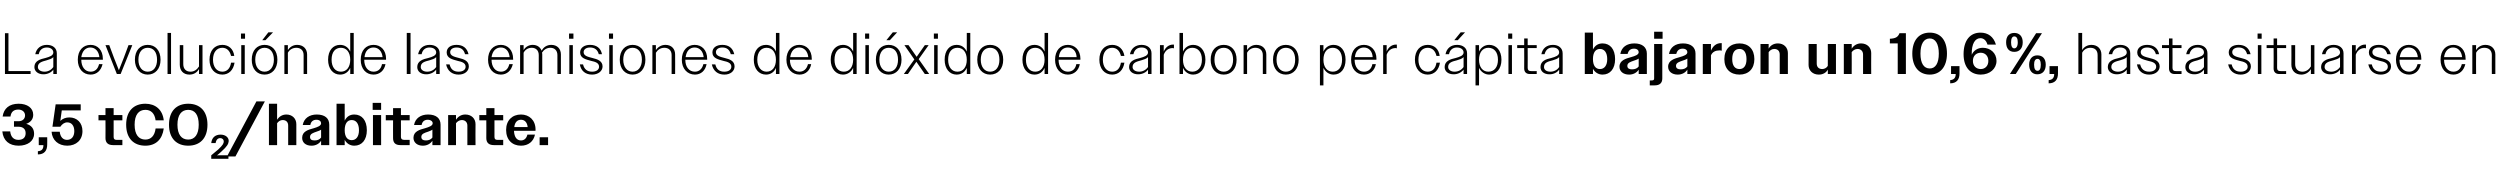 <?xml version="1.0" standalone="no"?><!DOCTYPE svg PUBLIC "-//W3C//DTD SVG 1.1//EN" "http://www.w3.org/Graphics/SVG/1.1/DTD/svg11.dtd"><svg xmlns="http://www.w3.org/2000/svg" version="1.1" width="858px" height="66.1px" viewBox="0 -1 858 66.1" style="top:-1px">  <desc>La evoluci n de las emisiones de di xido de carbono per c pita bajaron un 10,6%, hasta situarse en 3,5 tCO2/habitante.</desc>  <defs/>  <g id="Polygon134524">    <path d="M 0.8 44.1 C 0.8 44.1 3.5 44.1 3.5 44.1 C 3.7 46 4.7 47 6.3 47 C 7.9 47 8.8 46.2 8.8 44.7 C 8.8 43.3 7.9 42.5 6.4 42.5 C 6.4 42.52 4.8 42.5 4.8 42.5 L 4.8 40.6 C 4.8 40.6 6.36 40.58 6.4 40.6 C 7.7 40.6 8.6 39.8 8.6 38.6 C 8.6 37.4 7.6 36.6 6.3 36.6 C 4.7 36.6 3.8 37.4 3.6 39 C 3.6 39 0.9 39 0.9 39 C 1.3 36.2 3.2 34.6 6.4 34.6 C 9.3 34.6 11.4 36 11.4 38.4 C 11.4 39.9 10.5 41 9 41.5 C 10.8 42 11.7 43.2 11.7 44.9 C 11.7 47.4 9.5 49 6.4 49 C 3.2 49 1.1 47.3 0.8 44.1 Z M 13 50.9 C 14.4 50.8 14.9 50.1 14.9 48.8 C 14.88 48.8 13.3 48.8 13.3 48.8 L 13.3 46.1 L 16.2 46.1 C 16.2 46.1 16.24 48.58 16.2 48.6 C 16.2 50.7 15.2 52 13 52 C 13 52 13 50.9 13 50.9 Z M 17.7 44.2 C 17.7 44.2 20.5 44.2 20.5 44.2 C 20.7 46.1 21.7 47 23 47 C 24.6 47 25.5 45.8 25.5 44 C 25.5 42.2 24.6 41 23.1 41 C 22.1 41 21.3 41.6 20.7 42.5 C 20.72 42.48 18 42.5 18 42.5 L 19.1 34.8 L 27.7 34.8 L 27.7 36.9 L 21.2 36.9 C 21.2 36.9 20.68 40.46 20.7 40.5 C 21.5 39.7 22.6 39.3 23.8 39.3 C 26.4 39.3 28.3 41.1 28.3 44 C 28.3 47.1 26.1 49 23.1 49 C 20 49 17.9 47.1 17.7 44.2 Z M 36.2 46.4 C 36.24 46.42 36.2 40.3 36.2 40.3 L 33.8 40.3 L 33.8 38.5 L 36.2 38.5 L 36.2 36.1 L 39 36.1 L 39 38.5 L 42 38.5 L 42 40.3 L 39 40.3 C 39 40.3 39 46.02 39 46 C 39 46.7 39.3 47 40 47 C 40.02 46.98 42 47 42 47 L 42 48.8 C 42 48.8 38.76 48.8 38.8 48.8 C 37.1 48.8 36.2 48 36.2 46.4 Z M 53.4 40.3 C 53.1 37.9 51.8 36.7 49.9 36.7 C 47.6 36.7 46.2 38.4 46.2 41.8 C 46.2 45.2 47.6 46.9 49.9 46.9 C 51.8 46.9 53.1 45.6 53.4 43.1 C 53.4 43.1 56.2 43.1 56.2 43.1 C 55.7 46.9 53.4 49 49.9 49 C 45.9 49 43.3 46.5 43.3 41.8 C 43.3 37.1 45.9 34.6 49.9 34.6 C 53.3 34.6 55.8 36.6 56.2 40.3 C 56.2 40.3 53.4 40.3 53.4 40.3 Z M 58 41.8 C 58 37.1 60.6 34.6 64.6 34.6 C 68.6 34.6 71.2 37.1 71.2 41.8 C 71.2 46.5 68.6 49 64.6 49 C 60.6 49 58 46.5 58 41.8 Z M 68.2 41.8 C 68.2 38.4 66.9 36.7 64.6 36.7 C 62.3 36.7 60.9 38.4 60.9 41.8 C 60.9 45.2 62.3 46.9 64.6 46.9 C 66.8 46.9 68.2 45.2 68.2 41.8 Z M 72.5 52.3 C 73.5 51.5 74.3 50.8 74.9 50.3 C 76.5 48.8 76.8 48.2 76.8 47.5 C 76.8 46.9 76.3 46.4 75.6 46.4 C 74.8 46.4 74.2 46.9 74 48.1 C 74 48.1 72.5 48.1 72.5 48.1 C 72.7 46.2 73.9 45.2 75.7 45.2 C 77.3 45.2 78.5 46.1 78.5 47.4 C 78.4 48.4 78 49.2 76 51 C 75.6 51.4 75.1 51.8 74.5 52.3 C 74.47 52.28 78.4 52.3 78.4 52.3 L 78.4 53.5 L 72.5 53.5 C 72.5 53.5 72.53 52.31 72.5 52.3 Z M 88 33.8 L 90.9 33.8 L 80.8 52.7 L 77.9 52.7 L 88 33.8 Z M 92.3 34.6 L 95.1 34.6 C 95.1 34.6 95.07 40.08 95.1 40.1 C 95.8 39 96.9 38.3 98.3 38.3 C 100.3 38.3 101.7 39.7 101.7 41.6 C 101.67 41.6 101.7 48.8 101.7 48.8 L 98.9 48.8 C 98.9 48.8 98.89 42.14 98.9 42.1 C 98.9 40.9 98.2 40.2 97 40.2 C 96.2 40.2 95.5 40.7 95.1 41.3 C 95.07 41.34 95.1 48.8 95.1 48.8 L 92.3 48.8 L 92.3 34.6 Z M 103.7 46.3 C 103.7 44.1 105.8 43.5 107.7 43 C 109 42.6 110.2 42.2 110.2 41.3 C 110.2 40.7 109.7 40.1 108.6 40.1 C 107.5 40.1 106.7 40.7 106.5 41.9 C 106.5 41.9 103.9 41.9 103.9 41.9 C 104.3 39.6 106.2 38.3 108.7 38.3 C 111.5 38.3 113 39.6 113 41.8 C 112.97 41.84 113 48.8 113 48.8 L 110.2 48.8 C 110.2 48.8 110.21 47.34 110.2 47.3 C 109.5 48.4 108.3 49 106.9 49 C 104.9 49 103.7 47.9 103.7 46.3 Z M 108 47.2 C 108.9 47.2 109.7 46.9 110.2 46.2 C 110.2 46.2 110.2 43.5 110.2 43.5 C 109.8 43.8 109.2 44 108.6 44.2 C 107.5 44.6 106.4 44.9 106.4 46 C 106.4 46.9 107 47.2 108 47.2 Z M 115.5 34.6 L 118.3 34.6 C 118.3 34.6 118.31 40.38 118.3 40.4 C 119 39 120.1 38.3 121.6 38.3 C 124.2 38.3 125.9 40.3 125.9 43.7 C 125.9 47 124.2 49 121.6 49 C 120.2 49 119 48.3 118.3 47 C 118.31 46.98 118.3 48.8 118.3 48.8 L 115.5 48.8 L 115.5 34.6 Z M 123.2 43.7 C 123.2 41.4 122.2 40.2 120.7 40.2 C 119.2 40.2 118.3 41.4 118.3 43.7 C 118.3 45.9 119.2 47.1 120.7 47.1 C 122.2 47.1 123.2 45.9 123.2 43.7 Z M 127.9 34.3 L 130.8 34.3 L 130.8 36.7 L 127.9 36.7 L 127.9 34.3 Z M 128 38.5 L 130.8 38.5 L 130.8 48.8 L 128 48.8 L 128 38.5 Z M 134.9 46.4 C 134.87 46.42 134.9 40.3 134.9 40.3 L 132.4 40.3 L 132.4 38.5 L 134.9 38.5 L 134.9 36.1 L 137.6 36.1 L 137.6 38.5 L 140.6 38.5 L 140.6 40.3 L 137.6 40.3 C 137.6 40.3 137.63 46.02 137.6 46 C 137.6 46.7 138 47 138.7 47 C 138.65 46.98 140.6 47 140.6 47 L 140.6 48.8 C 140.6 48.8 137.39 48.8 137.4 48.8 C 135.7 48.8 134.9 48 134.9 46.4 Z M 141.9 46.3 C 141.9 44.1 144 43.5 145.9 43 C 147.2 42.6 148.5 42.2 148.5 41.3 C 148.5 40.7 147.9 40.1 146.8 40.1 C 145.7 40.1 144.9 40.7 144.7 41.9 C 144.7 41.9 142.1 41.9 142.1 41.9 C 142.5 39.6 144.4 38.3 146.9 38.3 C 149.7 38.3 151.2 39.6 151.2 41.8 C 151.19 41.84 151.2 48.8 151.2 48.8 L 148.4 48.8 C 148.4 48.8 148.43 47.34 148.4 47.3 C 147.7 48.4 146.5 49 145.1 49 C 143.2 49 141.9 47.9 141.9 46.3 Z M 146.2 47.2 C 147.1 47.2 147.9 46.9 148.4 46.2 C 148.4 46.2 148.4 43.5 148.4 43.5 C 148 43.8 147.4 44 146.9 44.2 C 145.7 44.6 144.6 44.9 144.6 46 C 144.6 46.9 145.3 47.2 146.2 47.2 Z M 153.8 38.5 L 156.5 38.5 C 156.5 38.5 156.53 40.08 156.5 40.1 C 157.2 39 158.3 38.3 159.7 38.3 C 161.8 38.3 163.2 39.7 163.2 41.6 C 163.15 41.6 163.2 48.8 163.2 48.8 L 160.4 48.8 C 160.4 48.8 160.37 42.14 160.4 42.1 C 160.4 40.9 159.6 40.2 158.5 40.2 C 157.7 40.2 156.9 40.7 156.5 41.3 C 156.53 41.34 156.5 48.8 156.5 48.8 L 153.8 48.8 L 153.8 38.5 Z M 166.9 46.4 C 166.93 46.42 166.9 40.3 166.9 40.3 L 164.5 40.3 L 164.5 38.5 L 166.9 38.5 L 166.9 36.1 L 169.7 36.1 L 169.7 38.5 L 172.7 38.5 L 172.7 40.3 L 169.7 40.3 C 169.7 40.3 169.69 46.02 169.7 46 C 169.7 46.7 170 47 170.7 47 C 170.71 46.98 172.7 47 172.7 47 L 172.7 48.8 C 172.7 48.8 169.45 48.8 169.5 48.8 C 167.8 48.8 166.9 48 166.9 46.4 Z M 173.7 43.6 C 173.7 40.3 175.8 38.3 178.8 38.3 C 181.6 38.3 183.8 40.2 183.8 43.5 C 183.75 43.52 183.8 43.9 183.8 43.9 C 183.8 43.9 176.41 43.92 176.4 43.9 C 176.5 46.1 177.4 47.2 178.8 47.2 C 179.9 47.2 180.7 46.5 181 45.2 C 181 45.2 183.6 45.2 183.6 45.2 C 183.1 47.6 181.3 49 178.8 49 C 175.8 49 173.7 47 173.7 43.6 Z M 176.5 42.6 C 176.5 42.6 181.1 42.6 181.1 42.6 C 180.9 40.9 180 40.1 178.8 40.1 C 177.6 40.1 176.7 40.9 176.5 42.6 Z M 185.2 46.1 L 188.1 46.1 L 188.1 48.8 L 185.2 48.8 L 185.2 46.1 Z " stroke="none" fill="#000"/>  </g>  <g id="Polygon134523">    <path d="M 1.7 10.4 L 2.9 10.4 L 2.9 23.4 L 10.5 23.4 L 10.5 24.4 L 1.7 24.4 L 1.7 10.4 Z M 11.8 22 C 11.8 19.9 13.8 19.3 15.6 18.9 C 17 18.5 18.3 18.1 18.3 17 C 18.3 16.1 17.5 15.3 16.1 15.3 C 14.6 15.3 13.6 16.1 13.3 17.6 C 13.3 17.6 12.1 17.6 12.1 17.6 C 12.5 15.6 14 14.4 16.1 14.4 C 18.1 14.4 19.5 15.5 19.5 17.3 C 19.5 17.3 19.5 24.4 19.5 24.4 L 18.3 24.4 C 18.3 24.4 18.3 22.86 18.3 22.9 C 17.6 23.9 16.3 24.5 14.9 24.5 C 13.1 24.5 11.8 23.5 11.8 22 Z M 15.3 23.6 C 16.5 23.6 17.6 23 18.3 22 C 18.3 22 18.3 18.6 18.3 18.6 C 17.8 19.2 16.9 19.4 16 19.7 C 14.6 20.1 13 20.4 13 22 C 13 23 14 23.6 15.3 23.6 Z M 26.7 19.5 C 26.7 16.3 28.5 14.4 31.1 14.4 C 33.5 14.4 35.3 16.2 35.3 19.2 C 35.33 19.18 35.3 19.5 35.3 19.5 L 27.9 19.5 C 27.9 19.5 27.87 19.48 27.9 19.5 C 27.9 22 29.2 23.6 31.1 23.6 C 32.6 23.6 33.6 22.7 34 21 C 34 21 35.2 21 35.2 21 C 34.7 23.2 33.2 24.6 31.1 24.6 C 28.5 24.6 26.7 22.6 26.7 19.5 Z M 27.9 18.6 C 27.9 18.6 34.1 18.6 34.1 18.6 C 33.9 16.6 32.7 15.3 31 15.3 C 29.4 15.3 28.2 16.5 27.9 18.6 Z M 36.2 14.5 L 37.5 14.5 L 39.1 18.8 L 40.8 23.1 L 42.5 18.8 L 44.1 14.5 L 45.4 14.5 L 41.4 24.4 L 40.1 24.4 L 36.2 14.5 Z M 46.3 19.5 C 46.3 16.3 48.1 14.4 50.7 14.4 C 53.3 14.4 55.1 16.3 55.1 19.5 C 55.1 22.6 53.3 24.6 50.7 24.6 C 48.1 24.6 46.3 22.6 46.3 19.5 Z M 47.5 19.5 C 47.5 22 48.8 23.6 50.7 23.6 C 52.7 23.6 53.9 22 53.9 19.5 C 53.9 16.9 52.7 15.4 50.7 15.4 C 48.8 15.4 47.5 16.9 47.5 19.5 Z M 57.5 10.3 L 58.7 10.3 L 58.7 24.4 L 57.5 24.4 L 57.5 10.3 Z M 61.7 21.2 C 61.67 21.2 61.7 14.5 61.7 14.5 L 62.9 14.5 C 62.9 14.5 62.89 21 62.9 21 C 62.9 22.7 63.9 23.6 65.4 23.6 C 66.7 23.6 67.7 22.8 68.3 21.8 C 68.29 21.82 68.3 14.5 68.3 14.5 L 69.5 14.5 L 69.5 24.4 L 68.3 24.4 C 68.3 24.4 68.29 22.74 68.3 22.7 C 67.6 23.9 66.5 24.6 65 24.6 C 62.9 24.6 61.7 23.2 61.7 21.2 Z M 71.9 19.5 C 71.9 16.3 73.7 14.4 76.3 14.4 C 78.5 14.4 80.1 15.8 80.4 18.2 C 80.4 18.2 79.3 18.2 79.3 18.2 C 78.9 16.4 77.8 15.4 76.3 15.4 C 74.4 15.4 73.1 16.9 73.1 19.5 C 73.1 22 74.4 23.6 76.3 23.6 C 77.9 23.6 79 22.5 79.3 20.5 C 79.3 20.5 80.5 20.5 80.5 20.5 C 80.1 23.1 78.5 24.6 76.3 24.6 C 73.7 24.6 71.9 22.6 71.9 19.5 Z M 82.7 10.5 L 84.1 10.5 L 84.1 12.3 L 82.7 12.3 L 82.7 10.5 Z M 82.8 14.5 L 84 14.5 L 84 24.4 L 82.8 24.4 L 82.8 14.5 Z M 86.4 19.5 C 86.4 16.3 88.2 14.4 90.8 14.4 C 93.4 14.4 95.2 16.3 95.2 19.5 C 95.2 22.6 93.4 24.6 90.8 24.6 C 88.1 24.6 86.4 22.6 86.4 19.5 Z M 87.6 19.5 C 87.6 22 88.9 23.6 90.8 23.6 C 92.7 23.6 94 22 94 19.5 C 94 16.9 92.7 15.4 90.8 15.4 C 88.9 15.4 87.6 16.9 87.6 19.5 Z M 92.1 10.1 L 93.7 10.1 L 91.1 12.8 L 90 12.8 L 92.1 10.1 Z M 97.6 14.5 L 98.8 14.5 C 98.8 14.5 98.81 16.2 98.8 16.2 C 99.5 15.1 100.6 14.4 102 14.4 C 104.1 14.4 105.4 15.8 105.4 17.7 C 105.43 17.72 105.4 24.4 105.4 24.4 L 104.2 24.4 C 104.2 24.4 104.21 17.94 104.2 17.9 C 104.2 16.3 103.2 15.4 101.7 15.4 C 100.4 15.4 99.3 16.1 98.8 17.1 C 98.81 17.1 98.8 24.4 98.8 24.4 L 97.6 24.4 L 97.6 14.5 Z M 120.2 22.3 C 119.5 23.8 118.3 24.6 116.7 24.6 C 114.3 24.6 112.6 22.6 112.6 19.5 C 112.6 16.3 114.3 14.4 116.7 14.4 C 118.3 14.4 119.5 15.2 120.2 16.7 C 120.21 16.68 120.2 10.3 120.2 10.3 L 121.4 10.3 L 121.4 24.4 L 120.2 24.4 C 120.2 24.4 120.21 22.26 120.2 22.3 Z M 113.8 19.5 C 113.8 22.1 115.1 23.6 117 23.6 C 118.9 23.6 120.2 22.1 120.2 19.5 C 120.2 16.9 118.9 15.4 117 15.4 C 115.1 15.4 113.8 16.8 113.8 19.5 Z M 123.8 19.5 C 123.8 16.3 125.6 14.4 128.2 14.4 C 130.7 14.4 132.5 16.2 132.5 19.2 C 132.47 19.18 132.5 19.5 132.5 19.5 L 125 19.5 C 125 19.5 125.01 19.48 125 19.5 C 125 22 126.3 23.6 128.2 23.6 C 129.7 23.6 130.8 22.7 131.1 21 C 131.1 21 132.3 21 132.3 21 C 131.9 23.2 130.3 24.6 128.2 24.6 C 125.6 24.6 123.8 22.6 123.8 19.5 Z M 125.1 18.6 C 125.1 18.6 131.3 18.6 131.3 18.6 C 131.1 16.6 129.9 15.3 128.2 15.3 C 126.5 15.3 125.3 16.5 125.1 18.6 Z M 139.6 10.3 L 140.9 10.3 L 140.9 24.4 L 139.6 24.4 L 139.6 10.3 Z M 143.2 22 C 143.2 19.9 145.2 19.3 147 18.9 C 148.4 18.5 149.7 18.1 149.7 17 C 149.7 16.1 148.9 15.3 147.4 15.3 C 146 15.3 145 16.1 144.7 17.6 C 144.7 17.6 143.5 17.6 143.5 17.6 C 143.9 15.6 145.3 14.4 147.5 14.4 C 149.5 14.4 150.9 15.5 150.9 17.3 C 150.88 17.3 150.9 24.4 150.9 24.4 L 149.7 24.4 C 149.7 24.4 149.68 22.86 149.7 22.9 C 148.9 23.9 147.7 24.5 146.3 24.5 C 144.4 24.5 143.2 23.5 143.2 22 Z M 146.6 23.6 C 147.9 23.6 149 23 149.7 22 C 149.7 22 149.7 18.6 149.7 18.6 C 149.2 19.2 148.3 19.4 147.4 19.7 C 145.9 20.1 144.4 20.4 144.4 22 C 144.4 23 145.4 23.6 146.6 23.6 Z M 153.1 21.1 C 153.1 21.1 154.3 21.1 154.3 21.1 C 154.7 22.8 155.7 23.6 157.4 23.6 C 158.9 23.6 159.8 22.9 159.8 21.9 C 159.8 20.6 158.5 20.2 157.1 19.9 C 155.3 19.4 153.3 19 153.3 17 C 153.3 15.4 154.6 14.4 156.7 14.4 C 158.9 14.4 160.3 15.5 160.8 17.6 C 160.8 17.6 159.6 17.6 159.6 17.6 C 159.2 16.1 158.3 15.3 156.7 15.3 C 155.3 15.3 154.5 16 154.5 16.9 C 154.5 18.2 156 18.5 157.5 18.9 C 159.2 19.3 160.9 19.9 160.9 21.8 C 160.9 23.4 159.5 24.6 157.4 24.6 C 155.2 24.6 153.6 23.4 153.1 21.1 Z M 167.5 19.5 C 167.5 16.3 169.3 14.4 171.9 14.4 C 174.3 14.4 176.1 16.2 176.1 19.2 C 176.14 19.18 176.1 19.5 176.1 19.5 L 168.7 19.5 C 168.7 19.5 168.68 19.48 168.7 19.5 C 168.7 22 170 23.6 171.9 23.6 C 173.4 23.6 174.4 22.7 174.8 21 C 174.8 21 176 21 176 21 C 175.5 23.2 174 24.6 171.9 24.6 C 169.3 24.6 167.5 22.6 167.5 19.5 Z M 168.7 18.6 C 168.7 18.6 174.9 18.6 174.9 18.6 C 174.7 16.6 173.6 15.3 171.9 15.3 C 170.2 15.3 169 16.5 168.7 18.6 Z M 178.5 14.5 L 179.7 14.5 C 179.7 14.5 179.68 16.2 179.7 16.2 C 180.3 15.1 181.5 14.4 182.8 14.4 C 184.4 14.4 185.4 15.2 185.9 16.4 C 186.5 15.2 187.7 14.4 189.2 14.4 C 191.3 14.4 192.5 15.8 192.5 17.7 C 192.5 17.72 192.5 24.4 192.5 24.4 L 191.3 24.4 C 191.3 24.4 191.28 17.94 191.3 17.9 C 191.3 16.3 190.3 15.4 188.9 15.4 C 187.6 15.4 186.6 16.1 186 17.1 C 186.1 17.3 186.1 17.5 186.1 17.7 C 186.08 17.72 186.1 24.4 186.1 24.4 L 184.9 24.4 C 184.9 24.4 184.88 17.94 184.9 17.9 C 184.9 16.3 183.9 15.4 182.5 15.4 C 181.2 15.4 180.2 16.1 179.7 17.1 C 179.68 17.1 179.7 24.4 179.7 24.4 L 178.5 24.4 L 178.5 14.5 Z M 195.3 10.5 L 196.8 10.5 L 196.8 12.3 L 195.3 12.3 L 195.3 10.5 Z M 195.4 14.5 L 196.6 14.5 L 196.6 24.4 L 195.4 24.4 L 195.4 14.5 Z M 199 21.1 C 199 21.1 200.1 21.1 200.1 21.1 C 200.5 22.8 201.6 23.6 203.2 23.6 C 204.7 23.6 205.6 22.9 205.6 21.9 C 205.6 20.6 204.3 20.2 202.9 19.9 C 201.1 19.4 199.1 19 199.1 17 C 199.1 15.4 200.5 14.4 202.5 14.4 C 204.7 14.4 206.2 15.5 206.6 17.6 C 206.6 17.6 205.5 17.6 205.5 17.6 C 205.1 16.1 204.1 15.3 202.5 15.3 C 201.1 15.3 200.3 16 200.3 16.9 C 200.3 18.2 201.8 18.5 203.3 18.9 C 205 19.3 206.8 19.9 206.8 21.8 C 206.8 23.4 205.3 24.6 203.2 24.6 C 201 24.6 199.4 23.4 199 21.1 Z M 209 10.5 L 210.4 10.5 L 210.4 12.3 L 209 12.3 L 209 10.5 Z M 209.1 14.5 L 210.3 14.5 L 210.3 24.4 L 209.1 24.4 L 209.1 14.5 Z M 212.7 19.5 C 212.7 16.3 214.5 14.4 217.1 14.4 C 219.7 14.4 221.5 16.3 221.5 19.5 C 221.5 22.6 219.7 24.6 217.1 24.6 C 214.5 24.6 212.7 22.6 212.7 19.5 Z M 213.9 19.5 C 213.9 22 215.2 23.6 217.1 23.6 C 219 23.6 220.3 22 220.3 19.5 C 220.3 16.9 219 15.4 217.1 15.4 C 215.2 15.4 213.9 16.9 213.9 19.5 Z M 223.9 14.5 L 225.1 14.5 C 225.1 14.5 225.12 16.2 225.1 16.2 C 225.8 15.1 227 14.4 228.4 14.4 C 230.5 14.4 231.7 15.8 231.7 17.7 C 231.74 17.72 231.7 24.4 231.7 24.4 L 230.5 24.4 C 230.5 24.4 230.52 17.94 230.5 17.9 C 230.5 16.3 229.5 15.4 228 15.4 C 226.7 15.4 225.7 16.1 225.1 17.1 C 225.12 17.1 225.1 24.4 225.1 24.4 L 223.9 24.4 L 223.9 14.5 Z M 234 19.5 C 234 16.3 235.9 14.4 238.4 14.4 C 240.9 14.4 242.7 16.2 242.7 19.2 C 242.7 19.18 242.7 19.5 242.7 19.5 L 235.2 19.5 C 235.2 19.5 235.24 19.48 235.2 19.5 C 235.2 22 236.5 23.6 238.5 23.6 C 239.9 23.6 241 22.7 241.4 21 C 241.4 21 242.5 21 242.5 21 C 242.1 23.2 240.6 24.6 238.5 24.6 C 235.9 24.6 234 22.6 234 19.5 Z M 235.3 18.6 C 235.3 18.6 241.5 18.6 241.5 18.6 C 241.3 16.6 240.1 15.3 238.4 15.3 C 236.7 15.3 235.6 16.5 235.3 18.6 Z M 244.3 21.1 C 244.3 21.1 245.5 21.1 245.5 21.1 C 245.9 22.8 246.9 23.6 248.6 23.6 C 250.1 23.6 251 22.9 251 21.9 C 251 20.6 249.7 20.2 248.3 19.9 C 246.5 19.4 244.5 19 244.5 17 C 244.5 15.4 245.8 14.4 247.9 14.4 C 250.1 14.4 251.5 15.5 252 17.6 C 252 17.6 250.8 17.6 250.8 17.6 C 250.4 16.1 249.5 15.3 247.9 15.3 C 246.5 15.3 245.7 16 245.7 16.9 C 245.7 18.2 247.2 18.5 248.7 18.9 C 250.4 19.3 252.1 19.9 252.1 21.8 C 252.1 23.4 250.7 24.6 248.6 24.6 C 246.4 24.6 244.8 23.4 244.3 21.1 Z M 266.3 22.3 C 265.7 23.8 264.4 24.6 262.9 24.6 C 260.4 24.6 258.7 22.6 258.7 19.5 C 258.7 16.3 260.4 14.4 262.9 14.4 C 264.4 14.4 265.7 15.2 266.3 16.7 C 266.33 16.68 266.3 10.3 266.3 10.3 L 267.5 10.3 L 267.5 24.4 L 266.3 24.4 C 266.3 24.4 266.33 22.26 266.3 22.3 Z M 259.9 19.5 C 259.9 22.1 261.3 23.6 263.1 23.6 C 265 23.6 266.3 22.1 266.3 19.5 C 266.3 16.9 265 15.4 263.1 15.4 C 261.3 15.4 259.9 16.8 259.9 19.5 Z M 269.9 19.5 C 269.9 16.3 271.8 14.4 274.3 14.4 C 276.8 14.4 278.6 16.2 278.6 19.2 C 278.59 19.18 278.6 19.5 278.6 19.5 L 271.1 19.5 C 271.1 19.5 271.13 19.48 271.1 19.5 C 271.1 22 272.4 23.6 274.4 23.6 C 275.8 23.6 276.9 22.7 277.3 21 C 277.3 21 278.4 21 278.4 21 C 278 23.2 276.5 24.6 274.4 24.6 C 271.8 24.6 269.9 22.6 269.9 19.5 Z M 271.2 18.6 C 271.2 18.6 277.4 18.6 277.4 18.6 C 277.2 16.6 276 15.3 274.3 15.3 C 272.6 15.3 271.5 16.5 271.2 18.6 Z M 292.8 22.3 C 292.1 23.8 290.8 24.6 289.3 24.6 C 286.9 24.6 285.1 22.6 285.1 19.5 C 285.1 16.3 286.9 14.4 289.3 14.4 C 290.8 14.4 292.1 15.2 292.8 16.7 C 292.78 16.68 292.8 10.3 292.8 10.3 L 294 10.3 L 294 24.4 L 292.8 24.4 C 292.8 24.4 292.78 22.26 292.8 22.3 Z M 286.4 19.5 C 286.4 22.1 287.7 23.6 289.6 23.6 C 291.5 23.6 292.8 22.1 292.8 19.5 C 292.8 16.9 291.5 15.4 289.6 15.4 C 287.7 15.4 286.4 16.8 286.4 19.5 Z M 296.9 10.5 L 298.3 10.5 L 298.3 12.3 L 296.9 12.3 L 296.9 10.5 Z M 297 14.5 L 298.2 14.5 L 298.2 24.4 L 297 24.4 L 297 14.5 Z M 300.6 19.5 C 300.6 16.3 302.4 14.4 305 14.4 C 307.6 14.4 309.4 16.3 309.4 19.5 C 309.4 22.6 307.6 24.6 305 24.6 C 302.4 24.6 300.6 22.6 300.6 19.5 Z M 301.8 19.5 C 301.8 22 303.1 23.6 305 23.6 C 307 23.6 308.2 22 308.2 19.5 C 308.2 16.9 307 15.4 305 15.4 C 303.1 15.4 301.8 16.9 301.8 19.5 Z M 306.4 10.1 L 307.9 10.1 L 305.4 12.8 L 304.2 12.8 L 306.4 10.1 Z M 313.8 19.4 L 310.4 14.5 L 311.8 14.5 L 314.6 18.5 L 317.4 14.5 L 318.7 14.5 L 315.3 19.3 L 318.9 24.4 L 317.4 24.4 L 314.5 20.2 L 311.6 24.4 L 310.2 24.4 L 313.8 19.4 Z M 320.5 10.5 L 321.9 10.5 L 321.9 12.3 L 320.5 12.3 L 320.5 10.5 Z M 320.6 14.5 L 321.8 14.5 L 321.8 24.4 L 320.6 24.4 L 320.6 14.5 Z M 331.8 22.3 C 331.1 23.8 329.9 24.6 328.3 24.6 C 325.9 24.6 324.2 22.6 324.2 19.5 C 324.2 16.3 325.9 14.4 328.3 14.4 C 329.9 14.4 331.1 15.2 331.8 16.7 C 331.82 16.68 331.8 10.3 331.8 10.3 L 333 10.3 L 333 24.4 L 331.8 24.4 C 331.8 24.4 331.82 22.26 331.8 22.3 Z M 325.4 19.5 C 325.4 22.1 326.7 23.6 328.6 23.6 C 330.5 23.6 331.8 22.1 331.8 19.5 C 331.8 16.9 330.5 15.4 328.6 15.4 C 326.7 15.4 325.4 16.8 325.4 19.5 Z M 335.4 19.5 C 335.4 16.3 337.2 14.4 339.8 14.4 C 342.5 14.4 344.3 16.3 344.3 19.5 C 344.3 22.6 342.5 24.6 339.8 24.6 C 337.2 24.6 335.4 22.6 335.4 19.5 Z M 336.6 19.5 C 336.6 22 337.9 23.6 339.8 23.6 C 341.8 23.6 343 22 343 19.5 C 343 16.9 341.8 15.4 339.8 15.4 C 337.9 15.4 336.6 16.9 336.6 19.5 Z M 358.5 22.3 C 357.8 23.8 356.6 24.6 355 24.6 C 352.6 24.6 350.9 22.6 350.9 19.5 C 350.9 16.3 352.6 14.4 355 14.4 C 356.6 14.4 357.8 15.2 358.5 16.7 C 358.5 16.68 358.5 10.3 358.5 10.3 L 359.7 10.3 L 359.7 24.4 L 358.5 24.4 C 358.5 24.4 358.5 22.26 358.5 22.3 Z M 352.1 19.5 C 352.1 22.1 353.4 23.6 355.3 23.6 C 357.2 23.6 358.5 22.1 358.5 19.5 C 358.5 16.9 357.2 15.4 355.3 15.4 C 353.4 15.4 352.1 16.8 352.1 19.5 Z M 362.1 19.5 C 362.1 16.3 363.9 14.4 366.5 14.4 C 368.9 14.4 370.8 16.2 370.8 19.2 C 370.76 19.18 370.8 19.5 370.8 19.5 L 363.3 19.5 C 363.3 19.5 363.3 19.48 363.3 19.5 C 363.3 22 364.6 23.6 366.5 23.6 C 368 23.6 369.1 22.7 369.4 21 C 369.4 21 370.6 21 370.6 21 C 370.2 23.2 368.6 24.6 366.5 24.6 C 363.9 24.6 362.1 22.6 362.1 19.5 Z M 363.4 18.6 C 363.4 18.6 369.5 18.6 369.5 18.6 C 369.4 16.6 368.2 15.3 366.5 15.3 C 364.8 15.3 363.6 16.5 363.4 18.6 Z M 377.3 19.5 C 377.3 16.3 379.1 14.4 381.7 14.4 C 383.9 14.4 385.5 15.8 385.9 18.2 C 385.9 18.2 384.7 18.2 384.7 18.2 C 384.3 16.4 383.2 15.4 381.7 15.4 C 379.8 15.4 378.5 16.9 378.5 19.5 C 378.5 22 379.8 23.6 381.7 23.6 C 383.3 23.6 384.4 22.5 384.7 20.5 C 384.7 20.5 385.9 20.5 385.9 20.5 C 385.5 23.1 383.9 24.6 381.7 24.6 C 379.1 24.6 377.3 22.6 377.3 19.5 Z M 387.5 22 C 387.5 19.9 389.5 19.3 391.3 18.9 C 392.7 18.5 394 18.1 394 17 C 394 16.1 393.2 15.3 391.8 15.3 C 390.3 15.3 389.3 16.1 389 17.6 C 389 17.6 387.8 17.6 387.8 17.6 C 388.2 15.6 389.7 14.4 391.8 14.4 C 393.8 14.4 395.2 15.5 395.2 17.3 C 395.21 17.3 395.2 24.4 395.2 24.4 L 394 24.4 C 394 24.4 394.01 22.86 394 22.9 C 393.3 23.9 392 24.5 390.6 24.5 C 388.8 24.5 387.5 23.5 387.5 22 Z M 391 23.6 C 392.2 23.6 393.3 23 394 22 C 394 22 394 18.6 394 18.6 C 393.5 19.2 392.6 19.4 391.7 19.7 C 390.3 20.1 388.7 20.4 388.7 22 C 388.7 23 389.7 23.6 391 23.6 Z M 398.1 14.5 L 399.4 14.5 C 399.4 14.5 399.37 16.72 399.4 16.7 C 400 15.2 401.2 14.3 402.6 14.3 C 402.7 14.3 402.8 14.3 402.9 14.3 C 402.9 14.3 402.9 15.6 402.9 15.6 C 402.7 15.5 402.5 15.5 402.4 15.5 C 401.1 15.5 399.9 16.3 399.4 17.8 C 399.37 17.78 399.4 24.4 399.4 24.4 L 398.1 24.4 L 398.1 14.5 Z M 404.8 10.3 L 406 10.3 C 406 10.3 406.05 16.68 406 16.7 C 406.7 15.2 408 14.4 409.5 14.4 C 411.9 14.4 413.7 16.3 413.7 19.5 C 413.7 22.6 411.9 24.6 409.5 24.6 C 408 24.6 406.7 23.8 406 22.3 C 406.05 22.26 406 24.4 406 24.4 L 404.8 24.4 L 404.8 10.3 Z M 412.5 19.5 C 412.5 16.8 411.1 15.4 409.2 15.4 C 407.3 15.4 406 16.9 406 19.5 C 406 22.1 407.3 23.6 409.2 23.6 C 411.1 23.6 412.5 22.1 412.5 19.5 Z M 415.5 19.5 C 415.5 16.3 417.3 14.4 420 14.4 C 422.6 14.4 424.4 16.3 424.4 19.5 C 424.4 22.6 422.6 24.6 420 24.6 C 417.3 24.6 415.5 22.6 415.5 19.5 Z M 416.8 19.5 C 416.8 22 418 23.6 420 23.6 C 421.9 23.6 423.2 22 423.2 19.5 C 423.2 16.9 421.9 15.4 420 15.4 C 418 15.4 416.8 16.9 416.8 19.5 Z M 426.8 14.5 L 428 14.5 C 428 14.5 427.99 16.2 428 16.2 C 428.7 15.1 429.8 14.4 431.2 14.4 C 433.3 14.4 434.6 15.8 434.6 17.7 C 434.61 17.72 434.6 24.4 434.6 24.4 L 433.4 24.4 C 433.4 24.4 433.39 17.94 433.4 17.9 C 433.4 16.3 432.4 15.4 430.8 15.4 C 429.6 15.4 428.5 16.1 428 17.1 C 427.99 17.1 428 24.4 428 24.4 L 426.8 24.4 L 426.8 14.5 Z M 436.9 19.5 C 436.9 16.3 438.7 14.4 441.3 14.4 C 443.9 14.4 445.7 16.3 445.7 19.5 C 445.7 22.6 443.9 24.6 441.3 24.6 C 438.7 24.6 436.9 22.6 436.9 19.5 Z M 438.1 19.5 C 438.1 22 439.4 23.6 441.3 23.6 C 443.3 23.6 444.5 22 444.5 19.5 C 444.5 16.9 443.3 15.4 441.3 15.4 C 439.4 15.4 438.1 16.9 438.1 19.5 Z M 453 14.5 L 454.2 14.5 C 454.2 14.5 454.2 16.68 454.2 16.7 C 454.9 15.2 456.1 14.4 457.7 14.4 C 460.1 14.4 461.8 16.3 461.8 19.5 C 461.8 22.7 460.1 24.6 457.7 24.6 C 456.1 24.6 454.9 23.7 454.2 22.3 C 454.2 22.26 454.2 28.3 454.2 28.3 L 453 28.3 L 453 14.5 Z M 460.6 19.5 C 460.6 16.9 459.3 15.4 457.4 15.4 C 455.5 15.4 454.2 16.9 454.2 19.5 C 454.2 22.1 455.5 23.6 457.4 23.6 C 459.3 23.6 460.6 22.1 460.6 19.5 Z M 463.7 19.5 C 463.7 16.3 465.5 14.4 468.1 14.4 C 470.5 14.4 472.4 16.2 472.4 19.2 C 472.35 19.18 472.4 19.5 472.4 19.5 L 464.9 19.5 C 464.9 19.5 464.89 19.48 464.9 19.5 C 464.9 22 466.2 23.6 468.1 23.6 C 469.6 23.6 470.7 22.7 471 21 C 471 21 472.2 21 472.2 21 C 471.8 23.2 470.2 24.6 468.1 24.6 C 465.5 24.6 463.7 22.6 463.7 19.5 Z M 465 18.6 C 465 18.6 471.1 18.6 471.1 18.6 C 471 16.6 469.8 15.3 468.1 15.3 C 466.4 15.3 465.2 16.5 465 18.6 Z M 474.7 14.5 L 475.9 14.5 C 475.9 14.5 475.89 16.72 475.9 16.7 C 476.5 15.2 477.7 14.3 479.1 14.3 C 479.2 14.3 479.3 14.3 479.4 14.3 C 479.4 14.3 479.4 15.6 479.4 15.6 C 479.2 15.5 479.1 15.5 478.9 15.5 C 477.6 15.5 476.4 16.3 475.9 17.8 C 475.89 17.78 475.9 24.4 475.9 24.4 L 474.7 24.4 L 474.7 14.5 Z M 485.6 19.5 C 485.6 16.3 487.4 14.4 490 14.4 C 492.2 14.4 493.8 15.8 494.1 18.2 C 494.1 18.2 493 18.2 493 18.2 C 492.6 16.4 491.5 15.4 490 15.4 C 488.1 15.4 486.8 16.9 486.8 19.5 C 486.8 22 488.1 23.6 490 23.6 C 491.6 23.6 492.7 22.5 493 20.5 C 493 20.5 494.2 20.5 494.2 20.5 C 493.8 23.1 492.2 24.6 490 24.6 C 487.4 24.6 485.6 22.6 485.6 19.5 Z M 495.8 22 C 495.8 19.9 497.8 19.3 499.6 18.9 C 501 18.5 502.3 18.1 502.3 17 C 502.3 16.1 501.5 15.3 500 15.3 C 498.6 15.3 497.6 16.1 497.3 17.6 C 497.3 17.6 496.1 17.6 496.1 17.6 C 496.5 15.6 497.9 14.4 500.1 14.4 C 502.1 14.4 503.5 15.5 503.5 17.3 C 503.48 17.3 503.5 24.4 503.5 24.4 L 502.3 24.4 C 502.3 24.4 502.28 22.86 502.3 22.9 C 501.5 23.9 500.3 24.5 498.9 24.5 C 497 24.5 495.8 23.5 495.8 22 Z M 499.2 23.6 C 500.5 23.6 501.6 23 502.3 22 C 502.3 22 502.3 18.6 502.3 18.6 C 501.8 19.2 500.9 19.4 500 19.7 C 498.5 20.1 497 20.4 497 22 C 497 23 498 23.6 499.2 23.6 Z M 501.3 10.1 L 502.8 10.1 L 500.3 12.8 L 499.1 12.8 L 501.3 10.1 Z M 506.4 14.5 L 507.6 14.5 C 507.6 14.5 507.64 16.68 507.6 16.7 C 508.3 15.2 509.6 14.4 511.1 14.4 C 513.5 14.4 515.3 16.3 515.3 19.5 C 515.3 22.7 513.5 24.6 511.1 24.6 C 509.6 24.6 508.3 23.7 507.6 22.3 C 507.64 22.26 507.6 28.3 507.6 28.3 L 506.4 28.3 L 506.4 14.5 Z M 514.1 19.5 C 514.1 16.9 512.8 15.4 510.8 15.4 C 508.9 15.4 507.6 16.9 507.6 19.5 C 507.6 22.1 508.9 23.6 510.8 23.6 C 512.8 23.6 514.1 22.1 514.1 19.5 Z M 517.6 10.5 L 519 10.5 L 519 12.3 L 517.6 12.3 L 517.6 10.5 Z M 517.7 14.5 L 518.9 14.5 L 518.9 24.4 L 517.7 24.4 L 517.7 14.5 Z M 523.1 22.5 C 523.14 22.54 523.1 15.5 523.1 15.5 L 520.7 15.5 L 520.7 14.5 L 523.1 14.5 L 523.1 12.2 L 524.3 12.2 L 524.3 14.5 L 527.4 14.5 L 527.4 15.5 L 524.3 15.5 C 524.3 15.5 524.34 22.32 524.3 22.3 C 524.3 23.1 524.7 23.4 525.4 23.4 C 525.42 23.44 527.4 23.4 527.4 23.4 L 527.4 24.4 C 527.4 24.4 525.02 24.4 525 24.4 C 523.8 24.4 523.1 23.7 523.1 22.5 Z M 528.7 22 C 528.7 19.9 530.6 19.3 532.4 18.9 C 533.8 18.5 535.1 18.1 535.1 17 C 535.1 16.1 534.4 15.3 532.9 15.3 C 531.4 15.3 530.5 16.1 530.1 17.6 C 530.1 17.6 529 17.6 529 17.6 C 529.4 15.6 530.8 14.4 533 14.4 C 534.9 14.4 536.3 15.5 536.3 17.3 C 536.34 17.3 536.3 24.4 536.3 24.4 L 535.1 24.4 C 535.1 24.4 535.14 22.86 535.1 22.9 C 534.4 23.9 533.2 24.5 531.8 24.5 C 529.9 24.5 528.7 23.5 528.7 22 Z M 532.1 23.6 C 533.3 23.6 534.5 23 535.1 22 C 535.1 22 535.1 18.6 535.1 18.6 C 534.6 19.2 533.8 19.4 532.9 19.7 C 531.4 20.1 529.9 20.4 529.9 22 C 529.9 23 530.8 23.6 532.1 23.6 Z M 543.9 10.2 L 546.7 10.2 C 546.7 10.2 546.73 15.98 546.7 16 C 547.4 14.6 548.5 13.9 550 13.9 C 552.6 13.9 554.3 15.9 554.3 19.3 C 554.3 22.6 552.6 24.6 550 24.6 C 548.6 24.6 547.4 23.9 546.7 22.6 C 546.73 22.58 546.7 24.4 546.7 24.4 L 543.9 24.4 L 543.9 10.2 Z M 551.6 19.3 C 551.6 17 550.6 15.8 549.1 15.8 C 547.6 15.8 546.7 17 546.7 19.3 C 546.7 21.5 547.6 22.7 549.1 22.7 C 550.6 22.7 551.6 21.5 551.6 19.3 Z M 555.8 21.9 C 555.8 19.7 558 19.1 559.8 18.6 C 561.2 18.2 562.4 17.8 562.4 16.9 C 562.4 16.3 561.9 15.7 560.8 15.7 C 559.6 15.7 558.9 16.3 558.6 17.5 C 558.6 17.5 556.1 17.5 556.1 17.5 C 556.5 15.2 558.3 13.9 560.9 13.9 C 563.6 13.9 565.2 15.2 565.2 17.4 C 565.17 17.44 565.2 24.4 565.2 24.4 L 562.4 24.4 C 562.4 24.4 562.41 22.94 562.4 22.9 C 561.7 24 560.5 24.6 559.1 24.6 C 557.1 24.6 555.8 23.5 555.8 21.9 Z M 560.1 22.8 C 561.1 22.8 561.9 22.5 562.4 21.8 C 562.4 21.8 562.4 19.1 562.4 19.1 C 562 19.4 561.4 19.6 560.8 19.8 C 559.7 20.2 558.5 20.5 558.5 21.6 C 558.5 22.5 559.2 22.8 560.1 22.8 Z M 567.7 9.9 L 570.6 9.9 L 570.6 12.3 L 567.7 12.3 L 567.7 9.9 Z M 566.2 26.6 C 566.2 26.6 566.91 26.64 566.9 26.6 C 567.5 26.6 567.7 26.4 567.7 25.9 C 567.73 25.88 567.7 14.1 567.7 14.1 L 570.5 14.1 C 570.5 14.1 570.51 25.9 570.5 25.9 C 570.5 27.5 569.6 28.3 567.9 28.3 C 567.87 28.3 566.2 28.3 566.2 28.3 L 566.2 26.6 Z M 572.5 21.9 C 572.5 19.7 574.7 19.1 576.5 18.6 C 577.9 18.2 579.1 17.8 579.1 16.9 C 579.1 16.3 578.6 15.7 577.5 15.7 C 576.3 15.7 575.6 16.3 575.3 17.5 C 575.3 17.5 572.8 17.5 572.8 17.5 C 573.2 15.2 575 13.9 577.6 13.9 C 580.3 13.9 581.9 15.2 581.9 17.4 C 581.87 17.44 581.9 24.4 581.9 24.4 L 579.1 24.4 C 579.1 24.4 579.11 22.94 579.1 22.9 C 578.4 24 577.2 24.6 575.8 24.6 C 573.8 24.6 572.5 23.5 572.5 21.9 Z M 576.8 22.8 C 577.8 22.8 578.6 22.5 579.1 21.8 C 579.1 21.8 579.1 19.1 579.1 19.1 C 578.7 19.4 578.1 19.6 577.5 19.8 C 576.4 20.2 575.2 20.5 575.2 21.6 C 575.2 22.5 575.9 22.8 576.8 22.8 Z M 584.4 14.1 L 587.2 14.1 C 587.2 14.1 587.21 16.42 587.2 16.4 C 587.9 14.8 589 13.8 590.7 13.8 C 590.69 13.84 590.9 13.8 590.9 13.8 C 590.9 13.8 590.91 16.36 590.9 16.4 C 590.6 16.3 590.4 16.3 590.1 16.3 C 588.8 16.3 587.7 16.8 587.2 18 C 587.21 17.98 587.2 24.4 587.2 24.4 L 584.4 24.4 L 584.4 14.1 Z M 591.8 19.3 C 591.8 15.9 593.8 13.9 597 13.9 C 600.1 13.9 602.1 15.9 602.1 19.3 C 602.1 22.6 600.1 24.6 597 24.6 C 593.8 24.6 591.8 22.6 591.8 19.3 Z M 594.5 19.3 C 594.5 21.5 595.4 22.7 597 22.7 C 598.5 22.7 599.4 21.5 599.4 19.3 C 599.4 17 598.5 15.8 597 15.8 C 595.4 15.8 594.5 17 594.5 19.3 Z M 604.2 14.1 L 607 14.1 C 607 14.1 606.97 15.68 607 15.7 C 607.6 14.6 608.7 13.9 610.2 13.9 C 612.2 13.9 613.6 15.3 613.6 17.2 C 613.59 17.2 613.6 24.4 613.6 24.4 L 610.8 24.4 C 610.8 24.4 610.81 17.74 610.8 17.7 C 610.8 16.5 610.1 15.8 608.9 15.8 C 608.1 15.8 607.4 16.3 607 16.9 C 606.97 16.94 607 24.4 607 24.4 L 604.2 24.4 L 604.2 14.1 Z M 620.7 21.3 C 620.74 21.28 620.7 14.1 620.7 14.1 L 623.5 14.1 C 623.5 14.1 623.52 20.78 623.5 20.8 C 623.5 22.1 624.3 22.7 625.4 22.7 C 626.2 22.7 627 22.2 627.3 21.6 C 627.34 21.58 627.3 14.1 627.3 14.1 L 630.1 14.1 L 630.1 24.4 L 627.3 24.4 C 627.3 24.4 627.34 22.88 627.3 22.9 C 626.7 24 625.6 24.6 624.2 24.6 C 622.1 24.6 620.7 23.2 620.7 21.3 Z M 632.8 14.1 L 635.5 14.1 C 635.5 14.1 635.54 15.68 635.5 15.7 C 636.2 14.6 637.3 13.9 638.7 13.9 C 640.8 13.9 642.2 15.3 642.2 17.2 C 642.16 17.2 642.2 24.4 642.2 24.4 L 639.4 24.4 C 639.4 24.4 639.38 17.74 639.4 17.7 C 639.4 16.5 638.6 15.8 637.5 15.8 C 636.7 15.8 635.9 16.3 635.5 16.9 C 635.54 16.94 635.5 24.4 635.5 24.4 L 632.8 24.4 L 632.8 14.1 Z M 651.3 13.9 L 648.6 13.9 C 648.6 13.9 648.63 12.28 648.6 12.3 C 650.6 12.2 651.4 11.7 651.9 10.4 C 651.89 10.4 654.1 10.4 654.1 10.4 L 654.1 24.4 L 651.3 24.4 L 651.3 13.9 Z M 656.3 17.4 C 656.3 12.8 658.6 10.2 662.3 10.2 C 666 10.2 668.2 12.8 668.2 17.4 C 668.2 21.9 665.9 24.6 662.3 24.6 C 658.6 24.6 656.3 21.9 656.3 17.4 Z M 665.4 17.4 C 665.4 14 664.2 12.2 662.3 12.2 C 660.3 12.2 659.1 14 659.1 17.4 C 659.1 20.8 660.3 22.5 662.3 22.5 C 664.2 22.5 665.4 20.8 665.4 17.4 Z M 669.3 26.5 C 670.6 26.4 671.2 25.7 671.2 24.4 C 671.17 24.4 669.6 24.4 669.6 24.4 L 669.6 21.7 L 672.5 21.7 C 672.5 21.7 672.53 24.18 672.5 24.2 C 672.5 26.3 671.5 27.6 669.3 27.6 C 669.3 27.6 669.3 26.5 669.3 26.5 Z M 673.9 17.6 C 673.9 12.9 676.1 10.2 679.7 10.2 C 682.3 10.2 684.2 11.6 685 14.3 C 685 14.3 682.1 14.3 682.1 14.3 C 681.7 12.9 680.8 12.1 679.7 12.1 C 677.9 12.1 676.6 13.9 676.7 17.8 C 677.3 16.4 678.7 15.4 680.5 15.4 C 683.1 15.4 685.2 17.2 685.2 19.9 C 685.2 22.6 682.9 24.6 679.8 24.6 C 676.3 24.6 673.9 22.2 673.9 17.6 Z M 682.4 19.9 C 682.4 18.1 681.2 17.1 679.8 17.1 C 678.3 17.1 677.1 18.1 677.1 19.9 C 677.1 21.7 678.3 22.7 679.8 22.7 C 681.2 22.7 682.4 21.7 682.4 19.9 Z M 698.8 10.4 L 700.8 10.4 L 691.8 24.4 L 689.8 24.4 L 698.8 10.4 Z M 688.5 13.5 C 688.5 11.5 689.5 10.3 691.3 10.3 C 693.1 10.3 694.2 11.5 694.2 13.5 C 694.2 15.6 693.1 16.8 691.3 16.8 C 689.5 16.8 688.5 15.6 688.5 13.5 Z M 692.5 13.5 C 692.5 12.2 692.1 11.5 691.3 11.5 C 690.6 11.5 690.2 12.2 690.2 13.5 C 690.2 14.9 690.6 15.6 691.3 15.6 C 692 15.6 692.5 14.9 692.5 13.5 Z M 696.4 21.2 C 696.4 19.2 697.5 18 699.2 18 C 701.1 18 702.1 19.2 702.1 21.2 C 702.1 23.3 701 24.5 699.2 24.5 C 697.5 24.5 696.4 23.3 696.4 21.2 Z M 700.4 21.2 C 700.4 19.9 700 19.2 699.3 19.2 C 698.5 19.2 698.1 19.9 698.1 21.2 C 698.1 22.6 698.5 23.3 699.3 23.3 C 700 23.3 700.4 22.6 700.4 21.2 Z M 703.1 26.5 C 704.4 26.4 705 25.7 705 24.4 C 704.97 24.4 703.4 24.4 703.4 24.4 L 703.4 21.7 L 706.3 21.7 C 706.3 21.7 706.33 24.18 706.3 24.2 C 706.3 26.3 705.3 27.6 703.1 27.6 C 703.1 27.6 703.1 26.5 703.1 26.5 Z M 713.3 10.3 L 714.6 10.3 C 714.6 10.3 714.56 16.2 714.6 16.2 C 715.2 15.1 716.4 14.4 717.8 14.4 C 719.9 14.4 721.2 15.8 721.2 17.7 C 721.16 17.72 721.2 24.4 721.2 24.4 L 719.9 24.4 C 719.9 24.4 719.94 17.94 719.9 17.9 C 719.9 16.3 719 15.4 717.4 15.4 C 716.1 15.4 715.1 16.1 714.6 17.1 C 714.56 17.1 714.6 24.4 714.6 24.4 L 713.3 24.4 L 713.3 10.3 Z M 723.4 22 C 723.4 19.9 725.4 19.3 727.2 18.9 C 728.6 18.5 729.9 18.1 729.9 17 C 729.9 16.1 729.1 15.3 727.7 15.3 C 726.2 15.3 725.2 16.1 724.9 17.6 C 724.9 17.6 723.7 17.6 723.7 17.6 C 724.1 15.6 725.6 14.4 727.7 14.4 C 729.7 14.4 731.1 15.5 731.1 17.3 C 731.1 17.3 731.1 24.4 731.1 24.4 L 729.9 24.4 C 729.9 24.4 729.9 22.86 729.9 22.9 C 729.2 23.9 727.9 24.5 726.5 24.5 C 724.7 24.5 723.4 23.5 723.4 22 Z M 726.9 23.6 C 728.1 23.6 729.2 23 729.9 22 C 729.9 22 729.9 18.6 729.9 18.6 C 729.4 19.2 728.5 19.4 727.6 19.7 C 726.2 20.1 724.6 20.4 724.6 22 C 724.6 23 725.6 23.6 726.9 23.6 Z M 733.4 21.1 C 733.4 21.1 734.5 21.1 734.5 21.1 C 734.9 22.8 736 23.6 737.6 23.6 C 739.1 23.6 740 22.9 740 21.9 C 740 20.6 738.7 20.2 737.3 19.9 C 735.5 19.4 733.5 19 733.5 17 C 733.5 15.4 734.9 14.4 736.9 14.4 C 739.1 14.4 740.6 15.5 741 17.6 C 741 17.6 739.9 17.6 739.9 17.6 C 739.5 16.1 738.5 15.3 736.9 15.3 C 735.5 15.3 734.7 16 734.7 16.9 C 734.7 18.2 736.2 18.5 737.7 18.9 C 739.4 19.3 741.2 19.9 741.2 21.8 C 741.2 23.4 739.7 24.6 737.6 24.6 C 735.4 24.6 733.8 23.4 733.4 21.1 Z M 744.4 22.5 C 744.44 22.54 744.4 15.5 744.4 15.5 L 742 15.5 L 742 14.5 L 744.4 14.5 L 744.4 12.2 L 745.6 12.2 L 745.6 14.5 L 748.7 14.5 L 748.7 15.5 L 745.6 15.5 C 745.6 15.5 745.64 22.32 745.6 22.3 C 745.6 23.1 746 23.4 746.7 23.4 C 746.72 23.44 748.7 23.4 748.7 23.4 L 748.7 24.4 C 748.7 24.4 746.32 24.4 746.3 24.4 C 745.1 24.4 744.4 23.7 744.4 22.5 Z M 750 22 C 750 19.9 751.9 19.3 753.7 18.9 C 755.1 18.5 756.4 18.1 756.4 17 C 756.4 16.1 755.7 15.3 754.2 15.3 C 752.7 15.3 751.8 16.1 751.4 17.6 C 751.4 17.6 750.3 17.6 750.3 17.6 C 750.7 15.6 752.1 14.4 754.3 14.4 C 756.2 14.4 757.6 15.5 757.6 17.3 C 757.64 17.3 757.6 24.4 757.6 24.4 L 756.4 24.4 C 756.4 24.4 756.44 22.86 756.4 22.9 C 755.7 23.9 754.5 24.5 753.1 24.5 C 751.2 24.5 750 23.5 750 22 Z M 753.4 23.6 C 754.6 23.6 755.8 23 756.4 22 C 756.4 22 756.4 18.6 756.4 18.6 C 755.9 19.2 755.1 19.4 754.2 19.7 C 752.7 20.1 751.2 20.4 751.2 22 C 751.2 23 752.1 23.6 753.4 23.6 Z M 764.7 21.1 C 764.7 21.1 765.9 21.1 765.9 21.1 C 766.3 22.8 767.3 23.6 769 23.6 C 770.5 23.6 771.4 22.9 771.4 21.9 C 771.4 20.6 770.1 20.2 768.7 19.9 C 766.9 19.4 764.9 19 764.9 17 C 764.9 15.4 766.2 14.4 768.3 14.4 C 770.5 14.4 771.9 15.5 772.4 17.6 C 772.4 17.6 771.2 17.6 771.2 17.6 C 770.8 16.1 769.9 15.3 768.3 15.3 C 766.9 15.3 766.1 16 766.1 16.9 C 766.1 18.2 767.6 18.5 769.1 18.9 C 770.8 19.3 772.5 19.9 772.5 21.8 C 772.5 23.4 771.1 24.6 769 24.6 C 766.8 24.6 765.2 23.4 764.7 21.1 Z M 774.8 10.5 L 776.2 10.5 L 776.2 12.3 L 774.8 12.3 L 774.8 10.5 Z M 774.9 14.5 L 776.1 14.5 L 776.1 24.4 L 774.9 24.4 L 774.9 14.5 Z M 780.3 22.5 C 780.35 22.54 780.3 15.5 780.3 15.5 L 777.9 15.5 L 777.9 14.5 L 780.3 14.5 L 780.3 12.2 L 781.5 12.2 L 781.5 14.5 L 784.6 14.5 L 784.6 15.5 L 781.5 15.5 C 781.5 15.5 781.55 22.32 781.5 22.3 C 781.5 23.1 781.9 23.4 782.6 23.4 C 782.63 23.44 784.6 23.4 784.6 23.4 L 784.6 24.4 C 784.6 24.4 782.23 24.4 782.2 24.4 C 781 24.4 780.3 23.7 780.3 22.5 Z M 786.4 21.2 C 786.45 21.2 786.4 14.5 786.4 14.5 L 787.7 14.5 C 787.7 14.5 787.67 21 787.7 21 C 787.7 22.7 788.7 23.6 790.2 23.6 C 791.5 23.6 792.5 22.8 793.1 21.8 C 793.07 21.82 793.1 14.5 793.1 14.5 L 794.3 14.5 L 794.3 24.4 L 793.1 24.4 C 793.1 24.4 793.07 22.74 793.1 22.7 C 792.4 23.9 791.2 24.6 789.8 24.6 C 787.7 24.6 786.4 23.2 786.4 21.2 Z M 796.6 22 C 796.6 19.9 798.6 19.3 800.4 18.9 C 801.8 18.5 803.1 18.1 803.1 17 C 803.1 16.1 802.3 15.3 800.9 15.3 C 799.4 15.3 798.4 16.1 798.1 17.6 C 798.1 17.6 796.9 17.6 796.9 17.6 C 797.3 15.6 798.8 14.4 800.9 14.4 C 802.9 14.4 804.3 15.5 804.3 17.3 C 804.31 17.3 804.3 24.4 804.3 24.4 L 803.1 24.4 C 803.1 24.4 803.11 22.86 803.1 22.9 C 802.4 23.9 801.1 24.5 799.7 24.5 C 797.9 24.5 796.6 23.5 796.6 22 Z M 800.1 23.6 C 801.3 23.6 802.4 23 803.1 22 C 803.1 22 803.1 18.6 803.1 18.6 C 802.6 19.2 801.7 19.4 800.8 19.7 C 799.4 20.1 797.8 20.4 797.8 22 C 797.8 23 798.8 23.6 800.1 23.6 Z M 807.2 14.5 L 808.5 14.5 C 808.5 14.5 808.47 16.72 808.5 16.7 C 809.1 15.2 810.3 14.3 811.7 14.3 C 811.8 14.3 811.9 14.3 812 14.3 C 812 14.3 812 15.6 812 15.6 C 811.8 15.5 811.6 15.5 811.5 15.5 C 810.2 15.5 809 16.3 808.5 17.8 C 808.47 17.78 808.5 24.4 808.5 24.4 L 807.2 24.4 L 807.2 14.5 Z M 812.8 21.1 C 812.8 21.1 814 21.1 814 21.1 C 814.4 22.8 815.4 23.6 817.1 23.6 C 818.6 23.6 819.5 22.9 819.5 21.9 C 819.5 20.6 818.2 20.2 816.8 19.9 C 815 19.4 813 19 813 17 C 813 15.4 814.3 14.4 816.4 14.4 C 818.6 14.4 820 15.5 820.5 17.6 C 820.5 17.6 819.3 17.6 819.3 17.6 C 818.9 16.1 818 15.3 816.4 15.3 C 815 15.3 814.2 16 814.2 16.9 C 814.2 18.2 815.7 18.5 817.2 18.9 C 818.9 19.3 820.6 19.9 820.6 21.8 C 820.6 23.4 819.2 24.6 817.1 24.6 C 814.9 24.6 813.3 23.4 812.8 21.1 Z M 822.3 19.5 C 822.3 16.3 824.2 14.4 826.7 14.4 C 829.2 14.4 831 16.2 831 19.2 C 831.01 19.18 831 19.5 831 19.5 L 823.5 19.5 C 823.5 19.5 823.55 19.48 823.5 19.5 C 823.5 22 824.8 23.6 826.8 23.6 C 828.2 23.6 829.3 22.7 829.7 21 C 829.7 21 830.8 21 830.8 21 C 830.4 23.2 828.9 24.6 826.8 24.6 C 824.2 24.6 822.3 22.6 822.3 19.5 Z M 823.6 18.6 C 823.6 18.6 829.8 18.6 829.8 18.6 C 829.6 16.6 828.4 15.3 826.7 15.3 C 825 15.3 823.9 16.5 823.6 18.6 Z M 837.6 19.5 C 837.6 16.3 839.4 14.4 842 14.4 C 844.4 14.4 846.2 16.2 846.2 19.2 C 846.21 19.18 846.2 19.5 846.2 19.5 L 838.8 19.5 C 838.8 19.5 838.75 19.48 838.8 19.5 C 838.8 22 840.1 23.6 842 23.6 C 843.5 23.6 844.5 22.7 844.9 21 C 844.9 21 846.1 21 846.1 21 C 845.6 23.2 844.1 24.6 842 24.6 C 839.4 24.6 837.6 22.6 837.6 19.5 Z M 838.8 18.6 C 838.8 18.6 845 18.6 845 18.6 C 844.8 16.6 843.6 15.3 841.9 15.3 C 840.3 15.3 839.1 16.5 838.8 18.6 Z M 848.5 14.5 L 849.8 14.5 C 849.8 14.5 849.75 16.2 849.8 16.2 C 850.4 15.1 851.6 14.4 853 14.4 C 855.1 14.4 856.4 15.8 856.4 17.7 C 856.37 17.72 856.4 24.4 856.4 24.4 L 855.2 24.4 C 855.2 24.4 855.15 17.94 855.2 17.9 C 855.2 16.3 854.2 15.4 852.6 15.4 C 851.3 15.4 850.3 16.1 849.8 17.1 C 849.75 17.1 849.8 24.4 849.8 24.4 L 848.5 24.4 L 848.5 14.5 Z " stroke="none" fill="#000"/>  </g></svg>